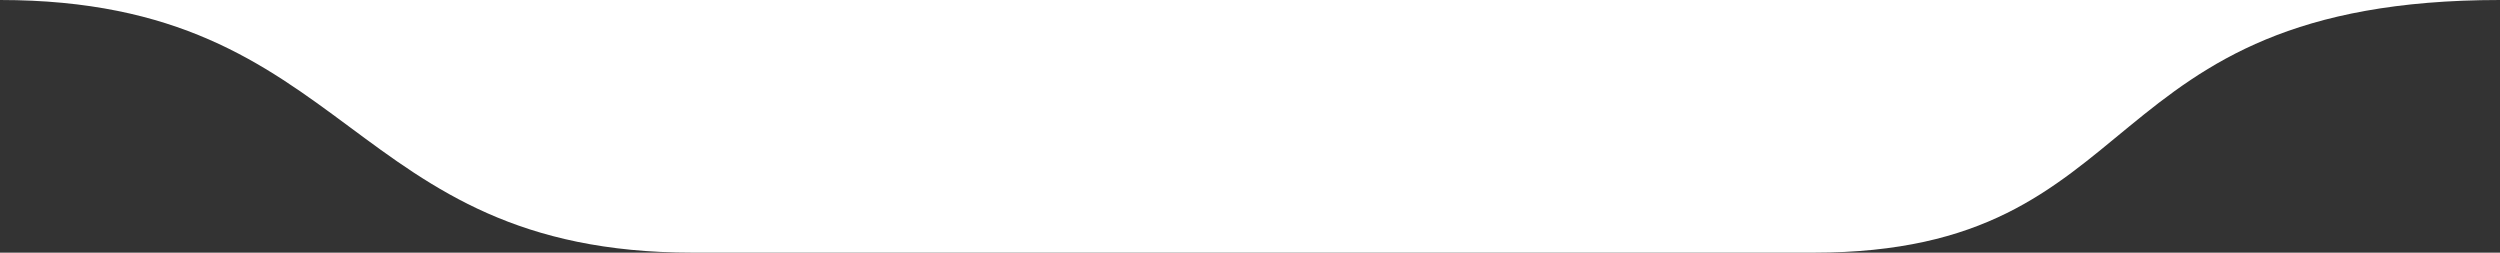 <?xml version="1.0" encoding="utf-8"?>
<!-- Generator: Adobe Illustrator 26.5.0, SVG Export Plug-In . SVG Version: 6.00 Build 0)  -->
<svg version="1.1" id="レイヤー_1" xmlns="http://www.w3.org/2000/svg" xmlns:xlink="http://www.w3.org/1999/xlink" x="0px"
	 y="0px" viewBox="0 0 263.225 26.602" enable-background="new 0 0 263.225 26.602" xml:space="preserve">
<rect x="0" y="0" width="263.225" height="26.602" fill="#333333" stroke="none"/>
<path fill-rule="evenodd" clip-rule="evenodd" fill="#FFFFFF" d="M263.225,0c-43.657,0-36.323,26.602-72.256,26.602H72.913
	C36.249,26.602,37.36,0,0,0H263.225z"/>
</svg>
